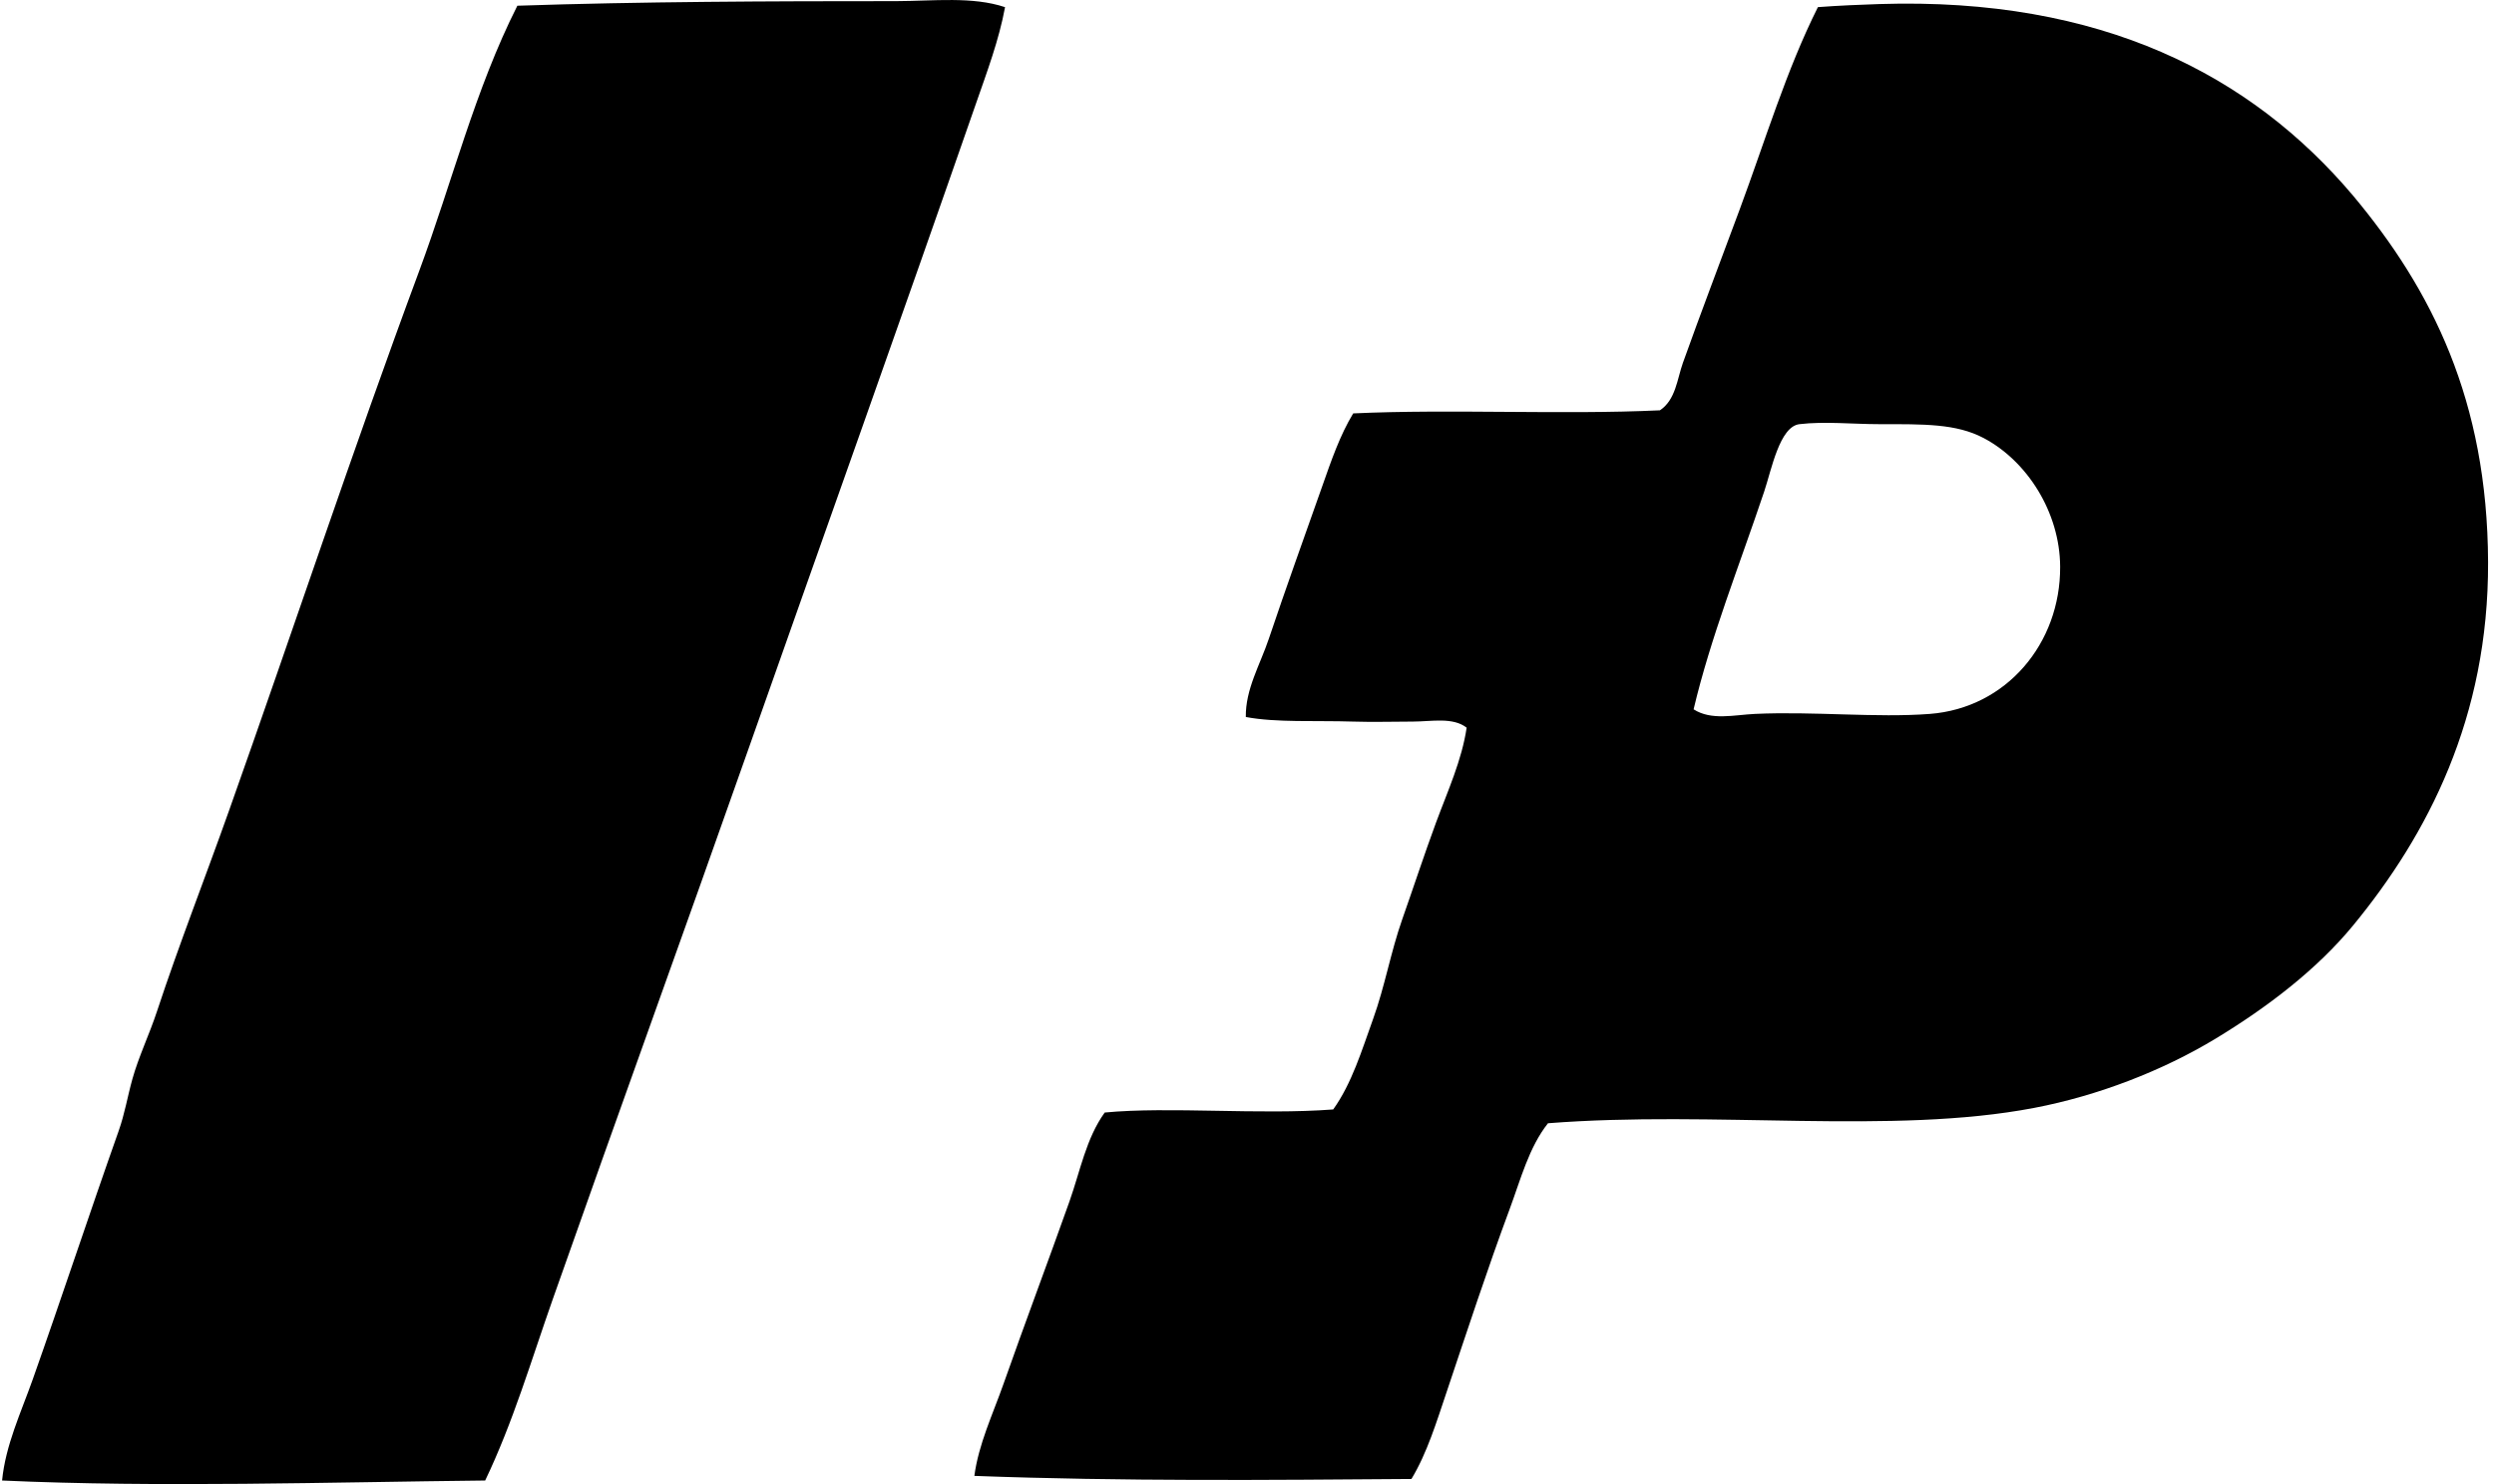 <svg xmlns="http://www.w3.org/2000/svg" width="336" height="200" fill="none" viewBox="0 0 336 200">
  <path fill="#000" fill-rule="evenodd" d="M135.403.966c-.817 4.44-2.444 8.752-3.926 13.018-10.001 28.75-20.429 57.952-30.58 86.773-8.743 24.828-17.698 49.523-26.446 74.381-2.893 8.22-5.333 16.541-9.088 24.38-21.007.22-43.914.963-65.082 0 .46-4.764 2.56-9.196 4.133-13.636 3.86-10.906 7.59-22.219 11.57-33.469.838-2.369 1.179-4.589 1.86-7.025.837-3.001 2.282-5.984 3.302-9.088 2.984-9.047 6.52-18.069 9.711-27.065 8.598-24.21 16.662-48.59 25.62-72.722C60.915 24.558 63.986 12.083 69.7.771 86.294.215 103.914.15 120.734.153c5.058-.013 10.287-.656 14.669.813Zm54.753 198.344c-19.181.141-38.818.332-58.886-.415.564-4.266 2.469-8.263 3.926-12.396 2.867-8.146 5.98-16.412 8.884-24.588 1.457-4.104 2.241-8.502 4.752-11.984 8.719-.834 20.878.344 30.783-.415 2.523-3.532 3.843-7.951 5.374-12.192 1.577-4.366 2.382-9.043 3.926-13.429 1.531-4.345 2.975-8.764 4.544-13.018 1.585-4.287 3.498-8.457 4.133-12.81-1.846-1.453-4.764-.826-7.229-.822-2.68 0-5.378.087-8.059 0-5.004-.162-10.341.162-14.462-.618-.058-3.752 1.93-7.05 3.1-10.54 2.32-6.898 4.793-13.75 7.233-20.663 1.158-3.287 2.341-6.76 4.134-9.71 13.295-.614 28.027.203 41.323-.415 2.133-1.42 2.316-4.212 3.1-6.408 2.37-6.631 5.051-13.66 7.644-20.657 3.436-9.263 6.308-18.832 10.541-27.269 2.705-.207 5.892-.34 8.262-.415 29.949-.954 50.121 9.578 63.841 25.824 10.586 12.67 18.101 27.568 18.184 49.379.075 20.952-8.134 36.742-18.184 48.968-4.835 5.88-11.512 11.013-18.592 15.292-7.05 4.253-15.719 7.644-24.38 9.295-19.18 3.665-43.033.312-65.496 2.067-2.569 3.237-3.681 7.573-5.167 11.57-2.987 8.05-5.73 16.429-8.469 24.587-1.374 4.067-2.631 8.25-4.76 11.782Zm46.278-103.102c7.898-.366 16.405.552 23.555 0 10.32-.789 17.612-9.5 17.562-19.832-.033-7.366-4.482-14.284-10.329-17.355-3.693-1.938-7.988-1.859-14.051-1.859-3.486 0-7.399-.402-10.744 0-2.677.315-3.768 6.154-4.752 9.088-3.382 10.072-7.225 19.674-9.507 29.34 2.411 1.543 5.482.746 8.266.618Z" clip-rule="evenodd"/>
</svg>
